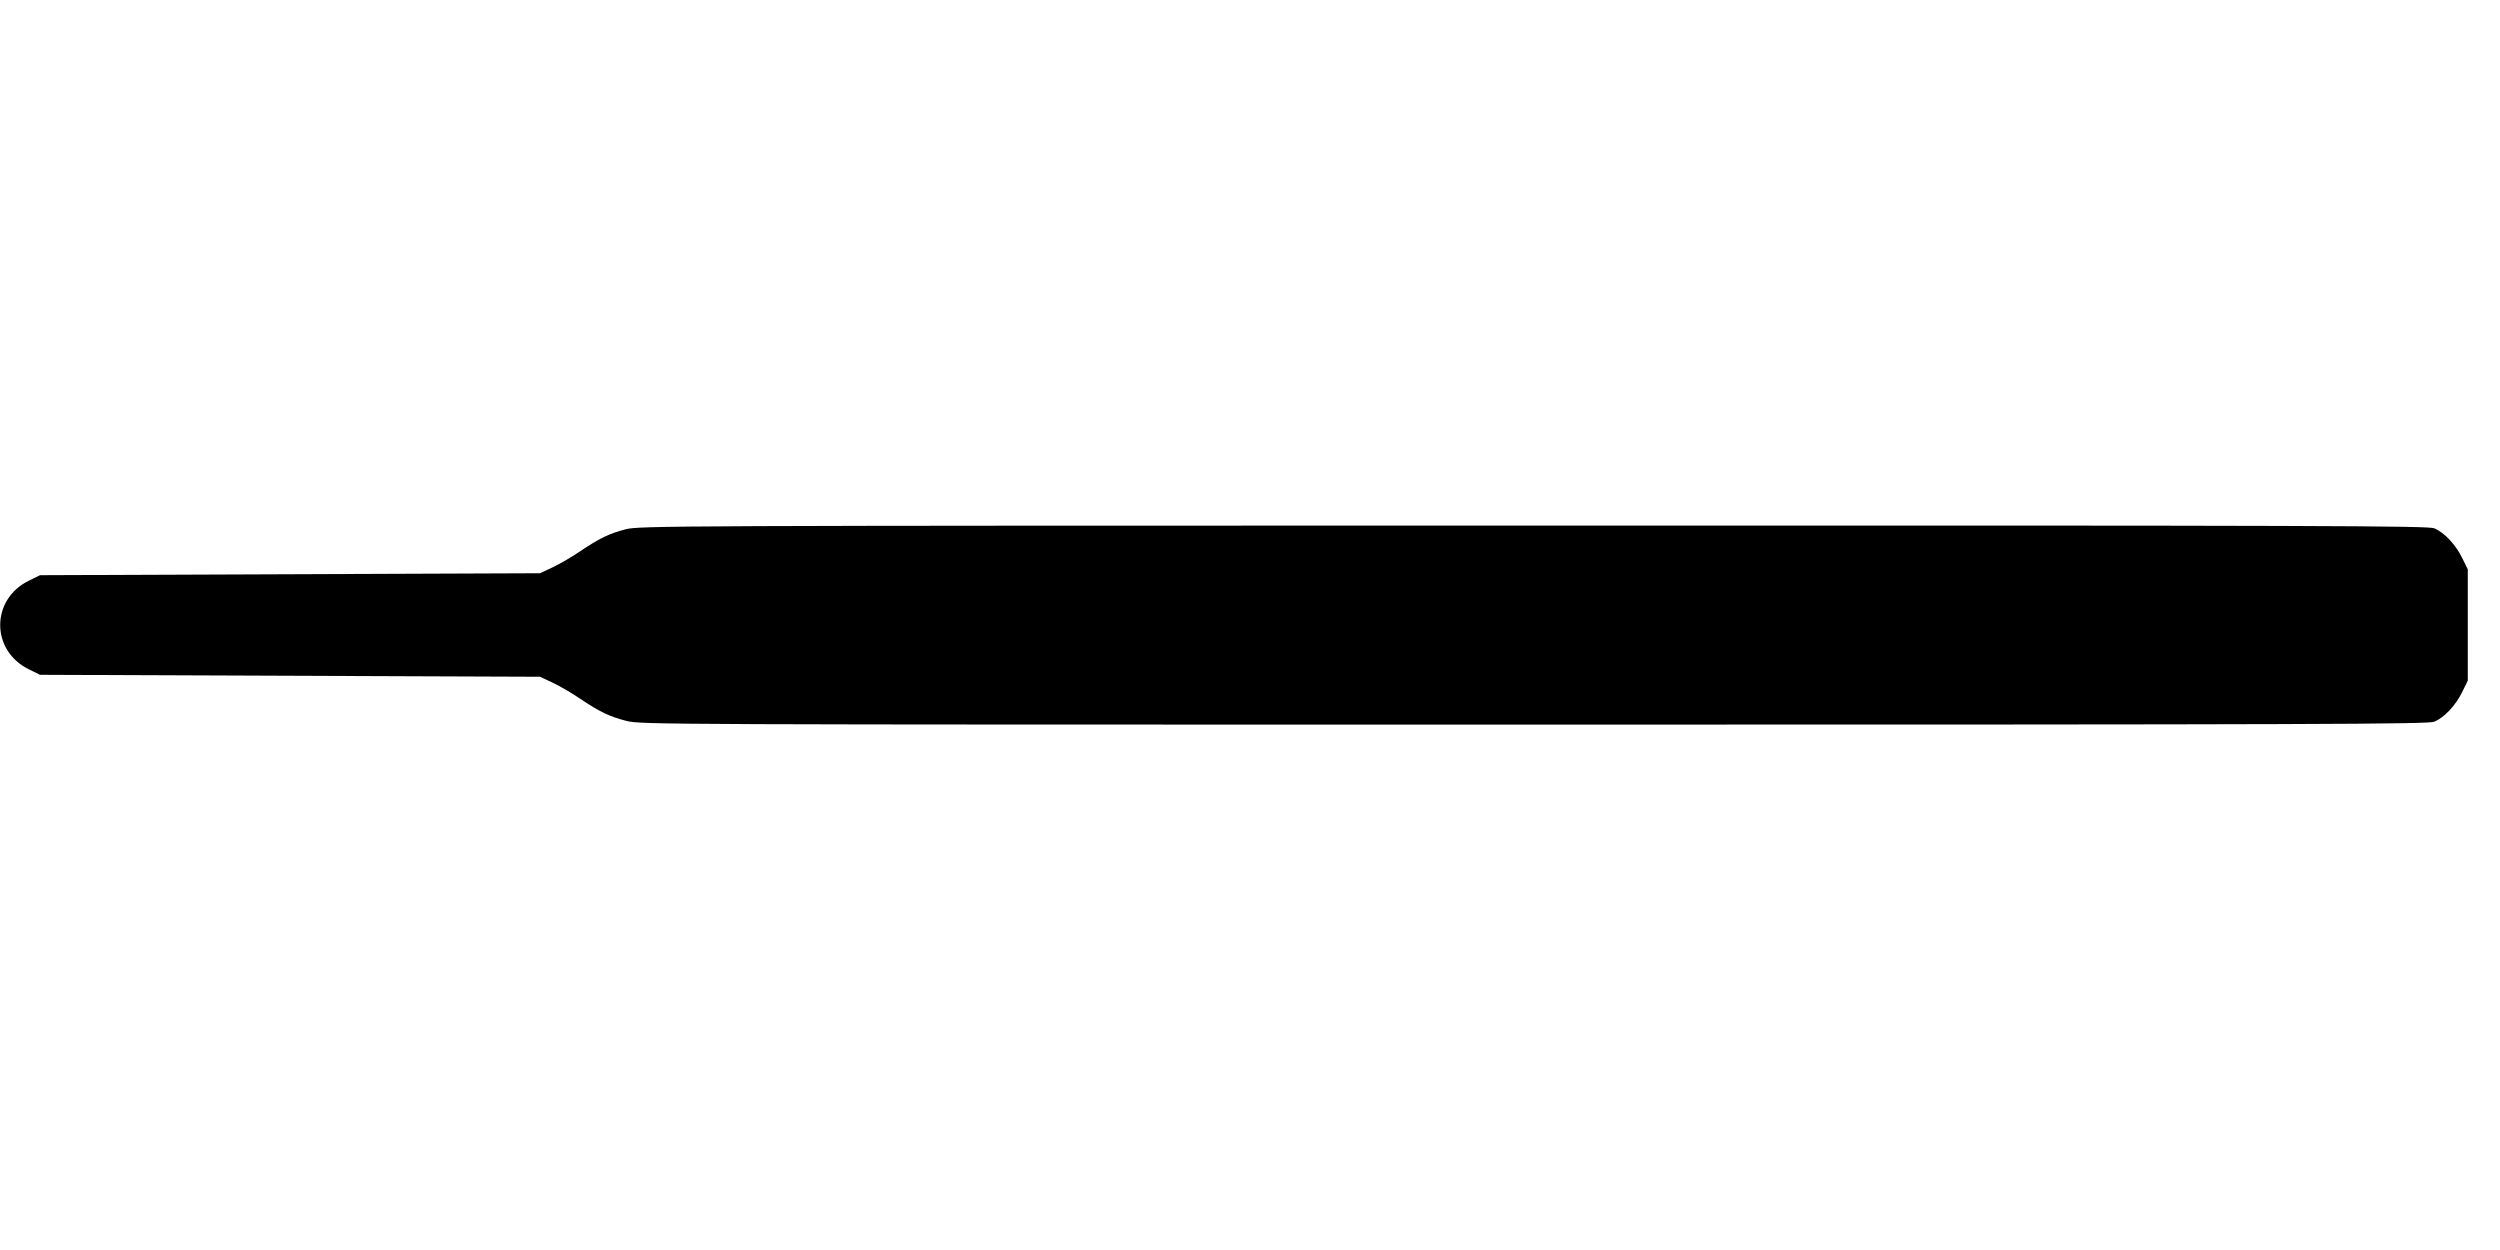<?xml version="1.0" standalone="no"?>
<!DOCTYPE svg PUBLIC "-//W3C//DTD SVG 20010904//EN"
 "http://www.w3.org/TR/2001/REC-SVG-20010904/DTD/svg10.dtd">
<svg version="1.0" xmlns="http://www.w3.org/2000/svg"
 width="1280pt" height="640pt" viewBox="0 0 1280 640"
 preserveAspectRatio="xMidYMid meet">
<g transform="translate(0,640) scale(0.1,-0.1)"
fill="#000000" stroke="none">
<path d="M3203 3690 c-84 -22 -132 -45 -232 -112 -40 -28 -103 -64 -140 -82
l-66 -31 -1280 -5 -1280 -5 -57 -28 c-196 -96 -196 -358 0 -454 l57 -28 1280
-5 1280 -5 66 -31 c37 -18 100 -54 140 -82 102 -68 148 -90 236 -113 75 -19
157 -19 4648 -19 4073 0 4577 2 4609 15 51 22 108 82 142 151 l29 59 0 285 0
285 -29 59 c-34 69 -91 129 -142 151 -32 13 -536 15 -4613 14 -4441 0 -4578
-1 -4648 -19z"/>
</g>
</svg>